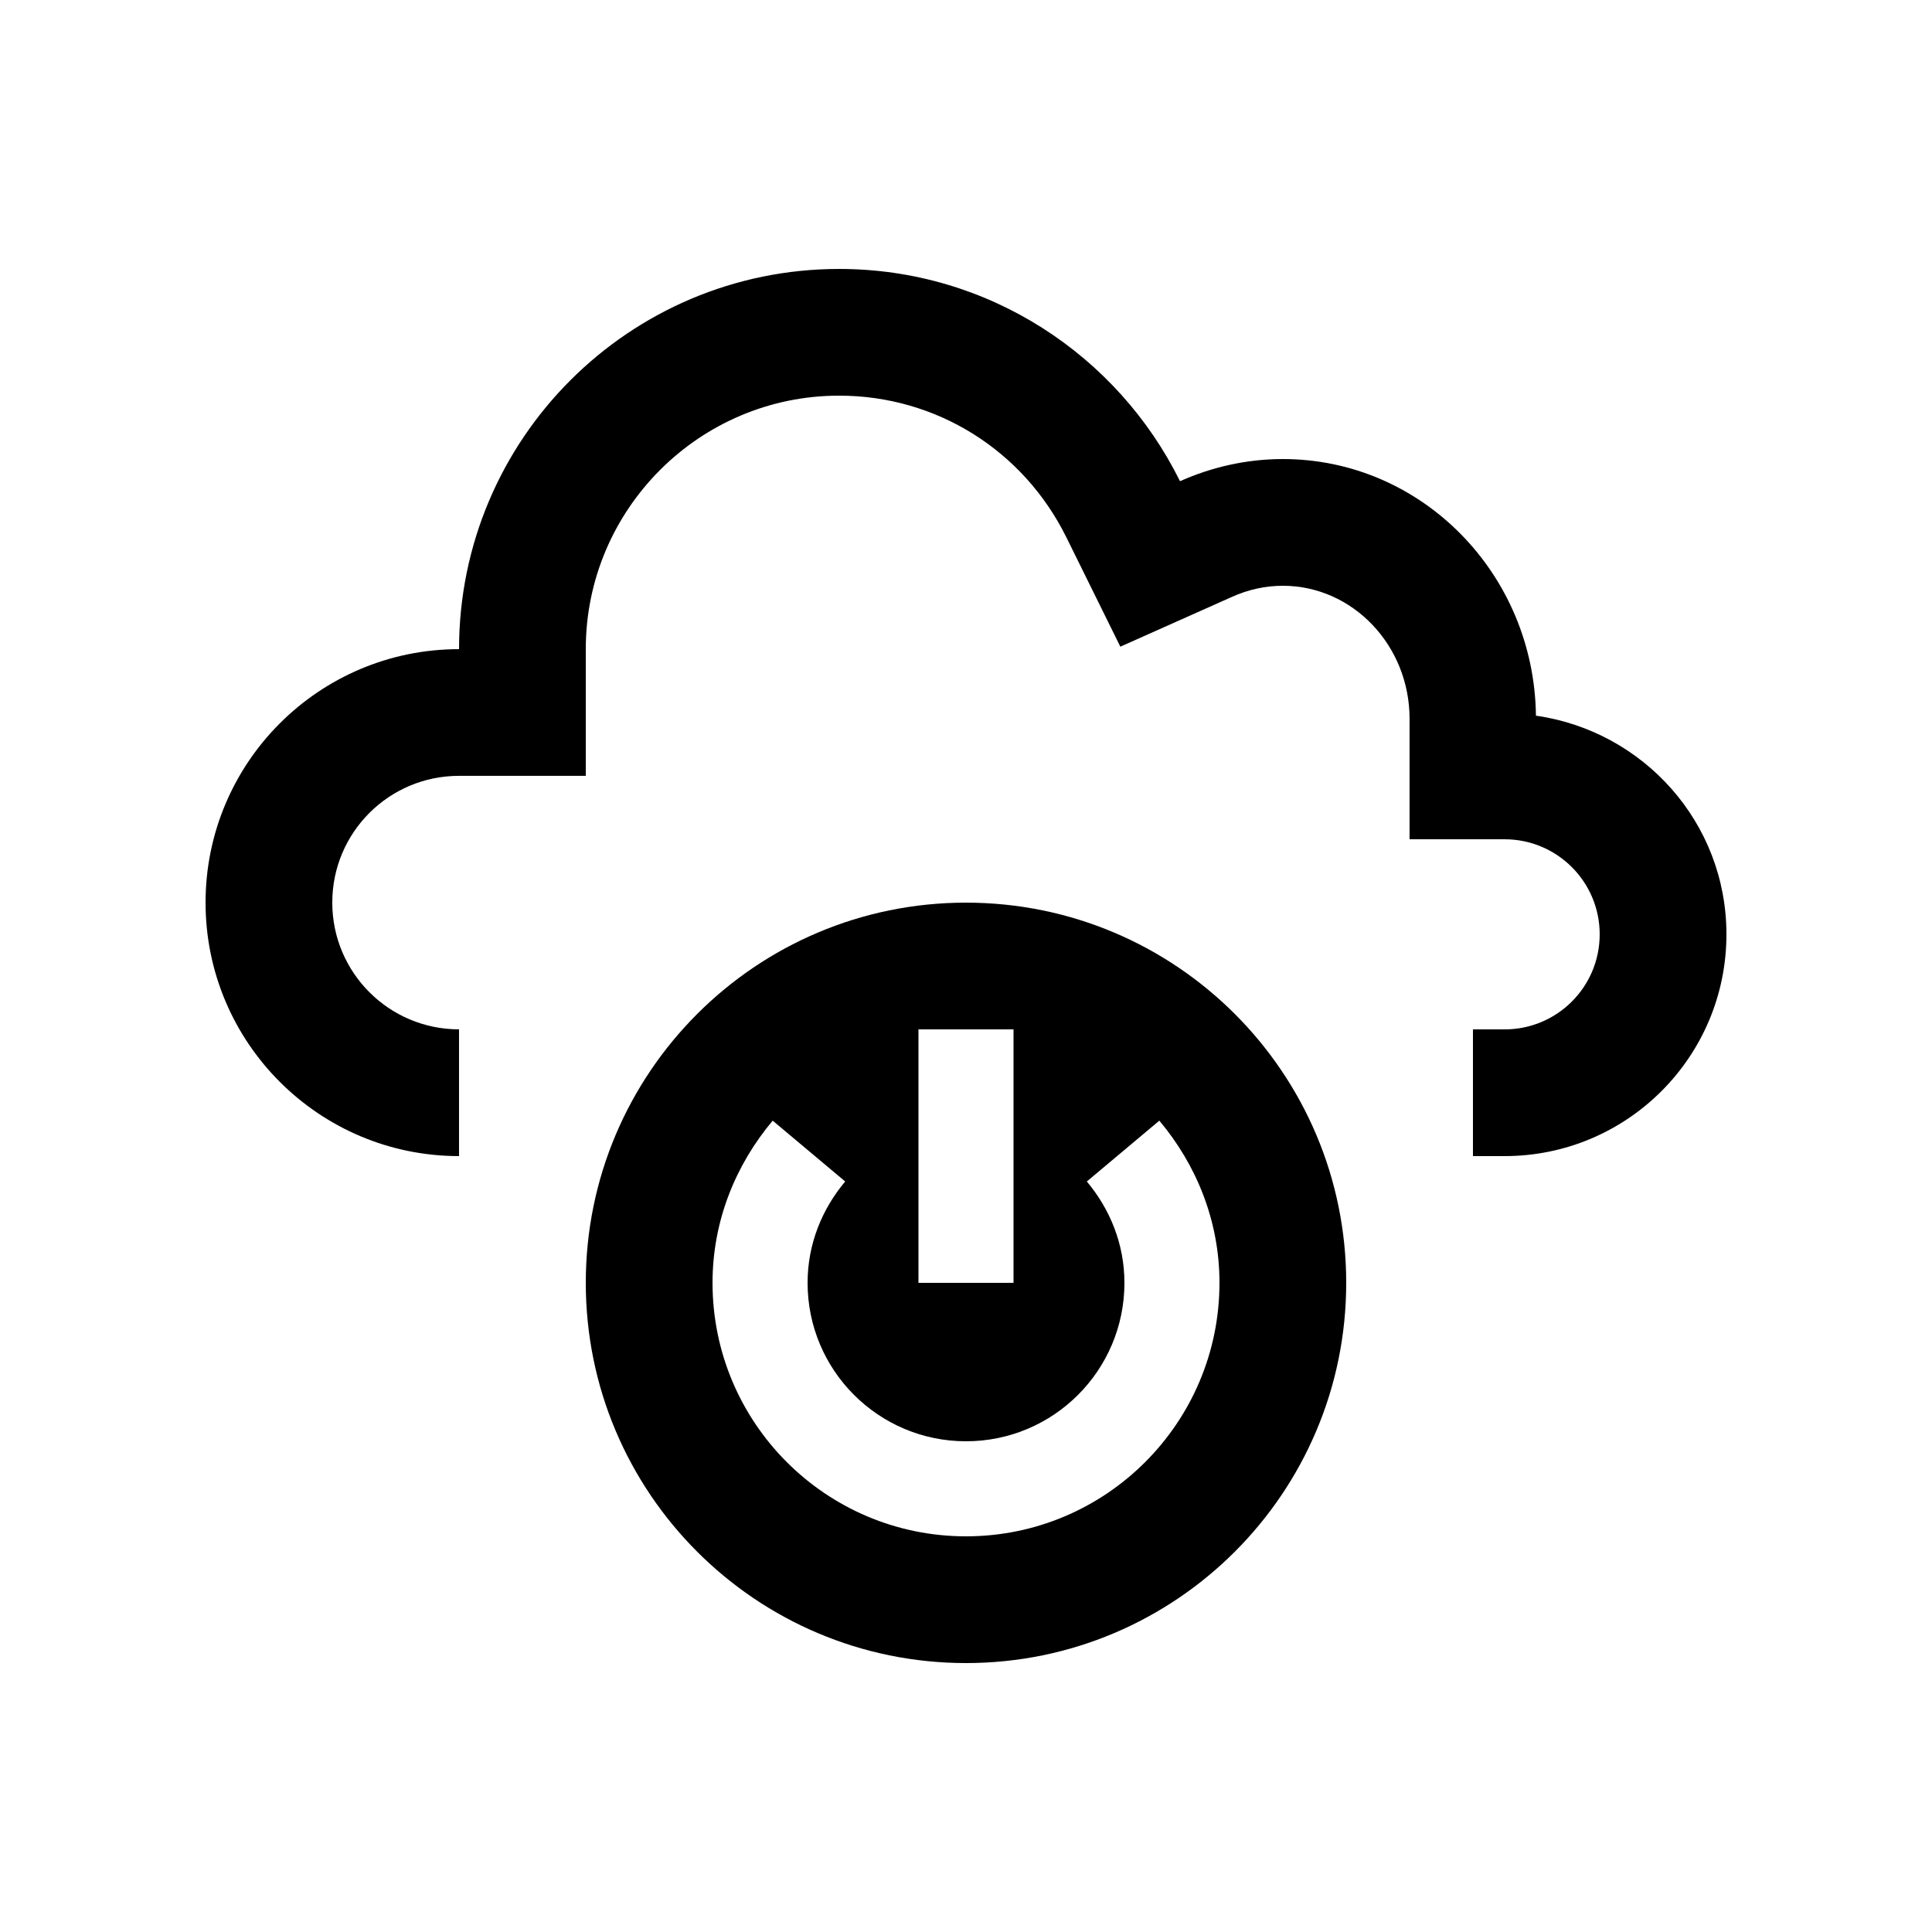 <?xml version="1.0" encoding="UTF-8"?>
<!-- The Best Svg Icon site in the world: iconSvg.co, Visit us! https://iconsvg.co -->
<svg fill="#000000" width="800px" height="800px" version="1.1" viewBox="144 144 512 512" xmlns="http://www.w3.org/2000/svg">
 <g>
  <path d="m551.04 333.66c-0.457-37.621-30.273-68.008-67.07-68.008-9.715 0-18.93 2.168-27.258 5.871-16.469-33.293-50.68-56.25-90.332-56.25-55.629 0-100.73 45.102-100.73 100.76-37.102-0.008-67.176 30.07-67.176 67.172 0 37.094 30.074 67.172 67.172 67.172v-33.59c-18.566 0-33.59-15.055-33.59-33.59 0-18.566 15.023-33.59 33.59-33.59l33.59 0.004v-33.59c0-37.023 30.109-67.168 67.141-67.168 25.684 0 48.773 14.398 60.227 37.559l14.297 28.965 29.492-13.156c4.426-2.004 8.98-2.984 13.574-2.984 18.5 0 33.582 15.809 33.582 35.262v31.918h25.191c13.91 0 25.191 11.281 25.191 25.191 0 13.922-11.281 25.191-25.191 25.191h-8.395v33.578h8.395c32.441 0 58.781-26.289 58.781-58.777 0-29.602-21.977-53.859-50.484-57.941z"/>
  <path d="m400 383.21c-55.66 0-100.76 45.121-100.76 100.76 0 55.625 45.102 100.76 100.76 100.76s100.76-45.137 100.76-100.76c0-55.645-45.102-100.76-100.76-100.76zm-12.598 33.582h25.191v67.18h-25.191zm12.598 134.35c-37.117 0-67.172-30.098-67.172-67.172 0-16.453 6.137-31.312 15.941-42.984l19.219 16.121c-6.137 7.297-9.969 16.582-9.969 26.863 0 23.176 18.793 41.984 41.984 41.984s41.984-18.809 41.984-41.984c0-10.281-3.84-19.566-9.969-26.863l19.215-16.121c9.809 11.672 15.941 26.535 15.941 42.984-0.004 37.074-30.082 67.172-67.176 67.172z"/>
 </g>
</svg>